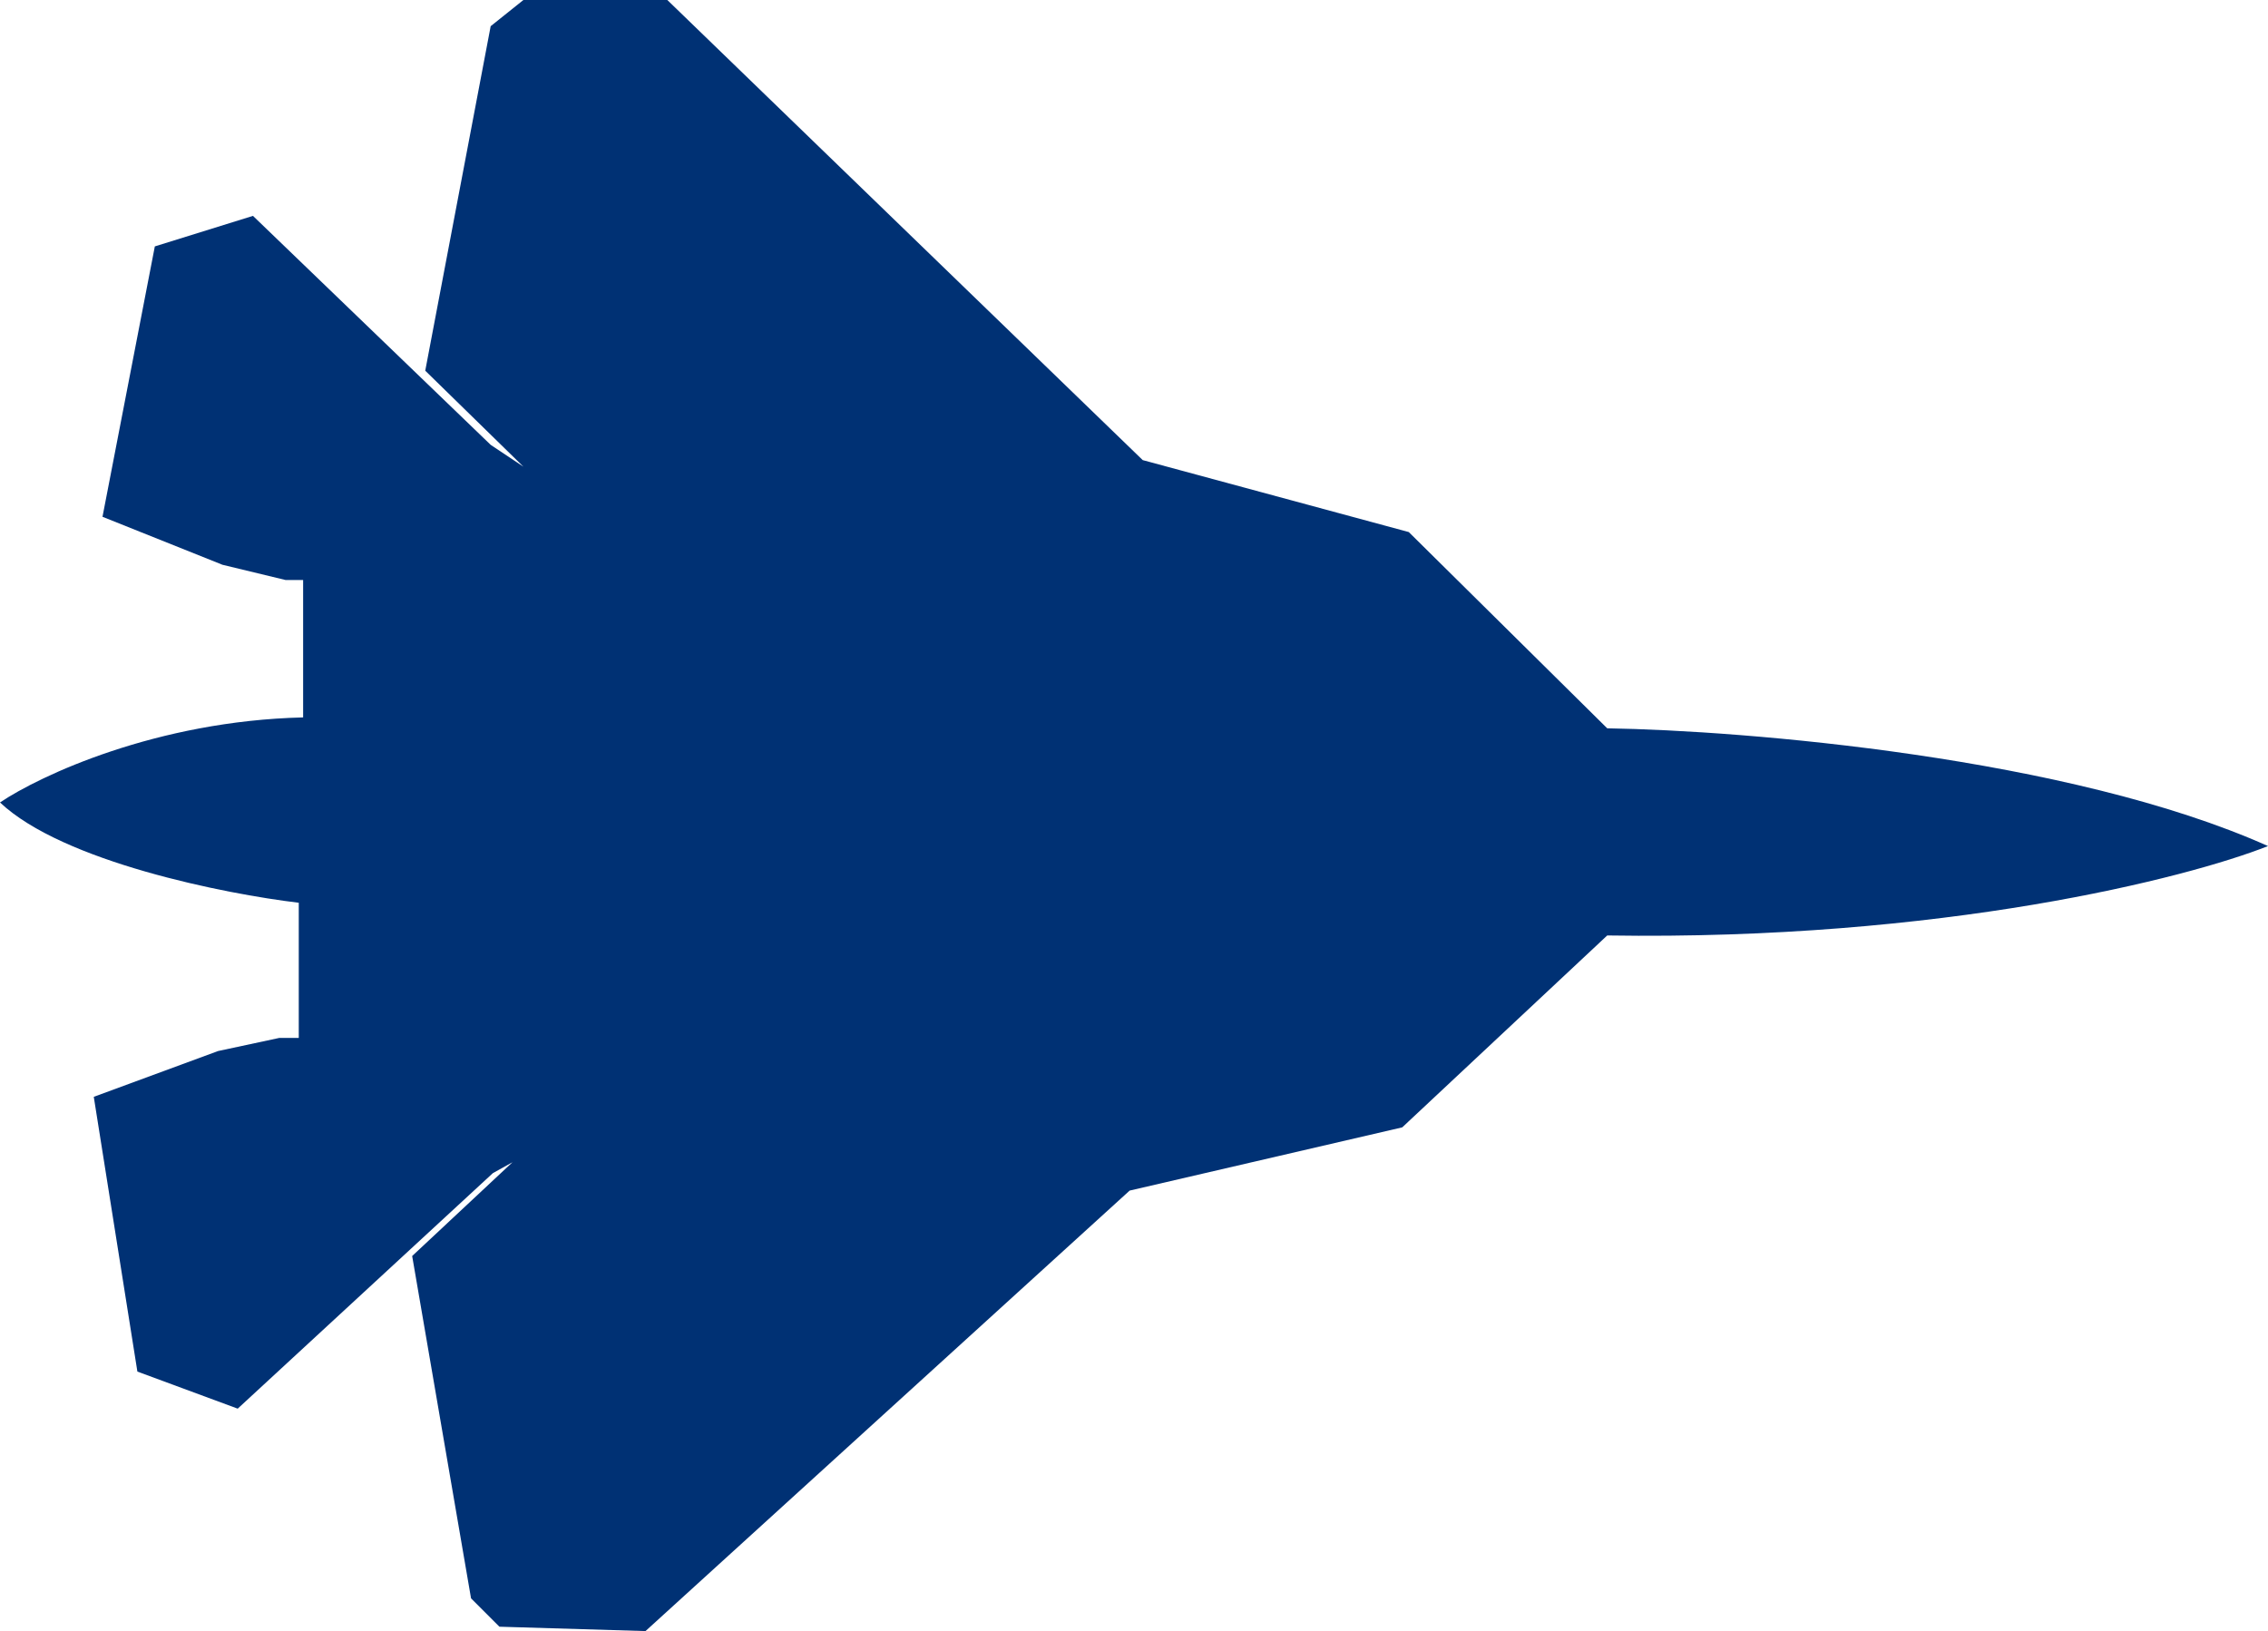 <svg width="520" height="374" viewBox="0 0 520 374" fill="none" xmlns="http://www.w3.org/2000/svg">
<path d="M153 0H120L112.5 6L97.5 85L120 107L112.5 102L58 49.5L35.5 56.5L23.5 118.5L51 129.5L65.5 133H69.5V164.5C35.9 165.3 9.167 177.833 0 184C14.4 197.6 51.667 205 68.5 207V238H64L50 241L21.5 251.5L31.5 314.5L54.5 323L113 269L117.5 266.5L94.5 288L108 366.5L114.5 373L148 374L259 273L321.5 258.5L368.5 214.5C445.3 215.7 501.5 201.333 520 194C474.4 173.6 400 167.5 368.5 167L323 122L262 105.5L153 0Z" fill="#003174"/>
</svg>
